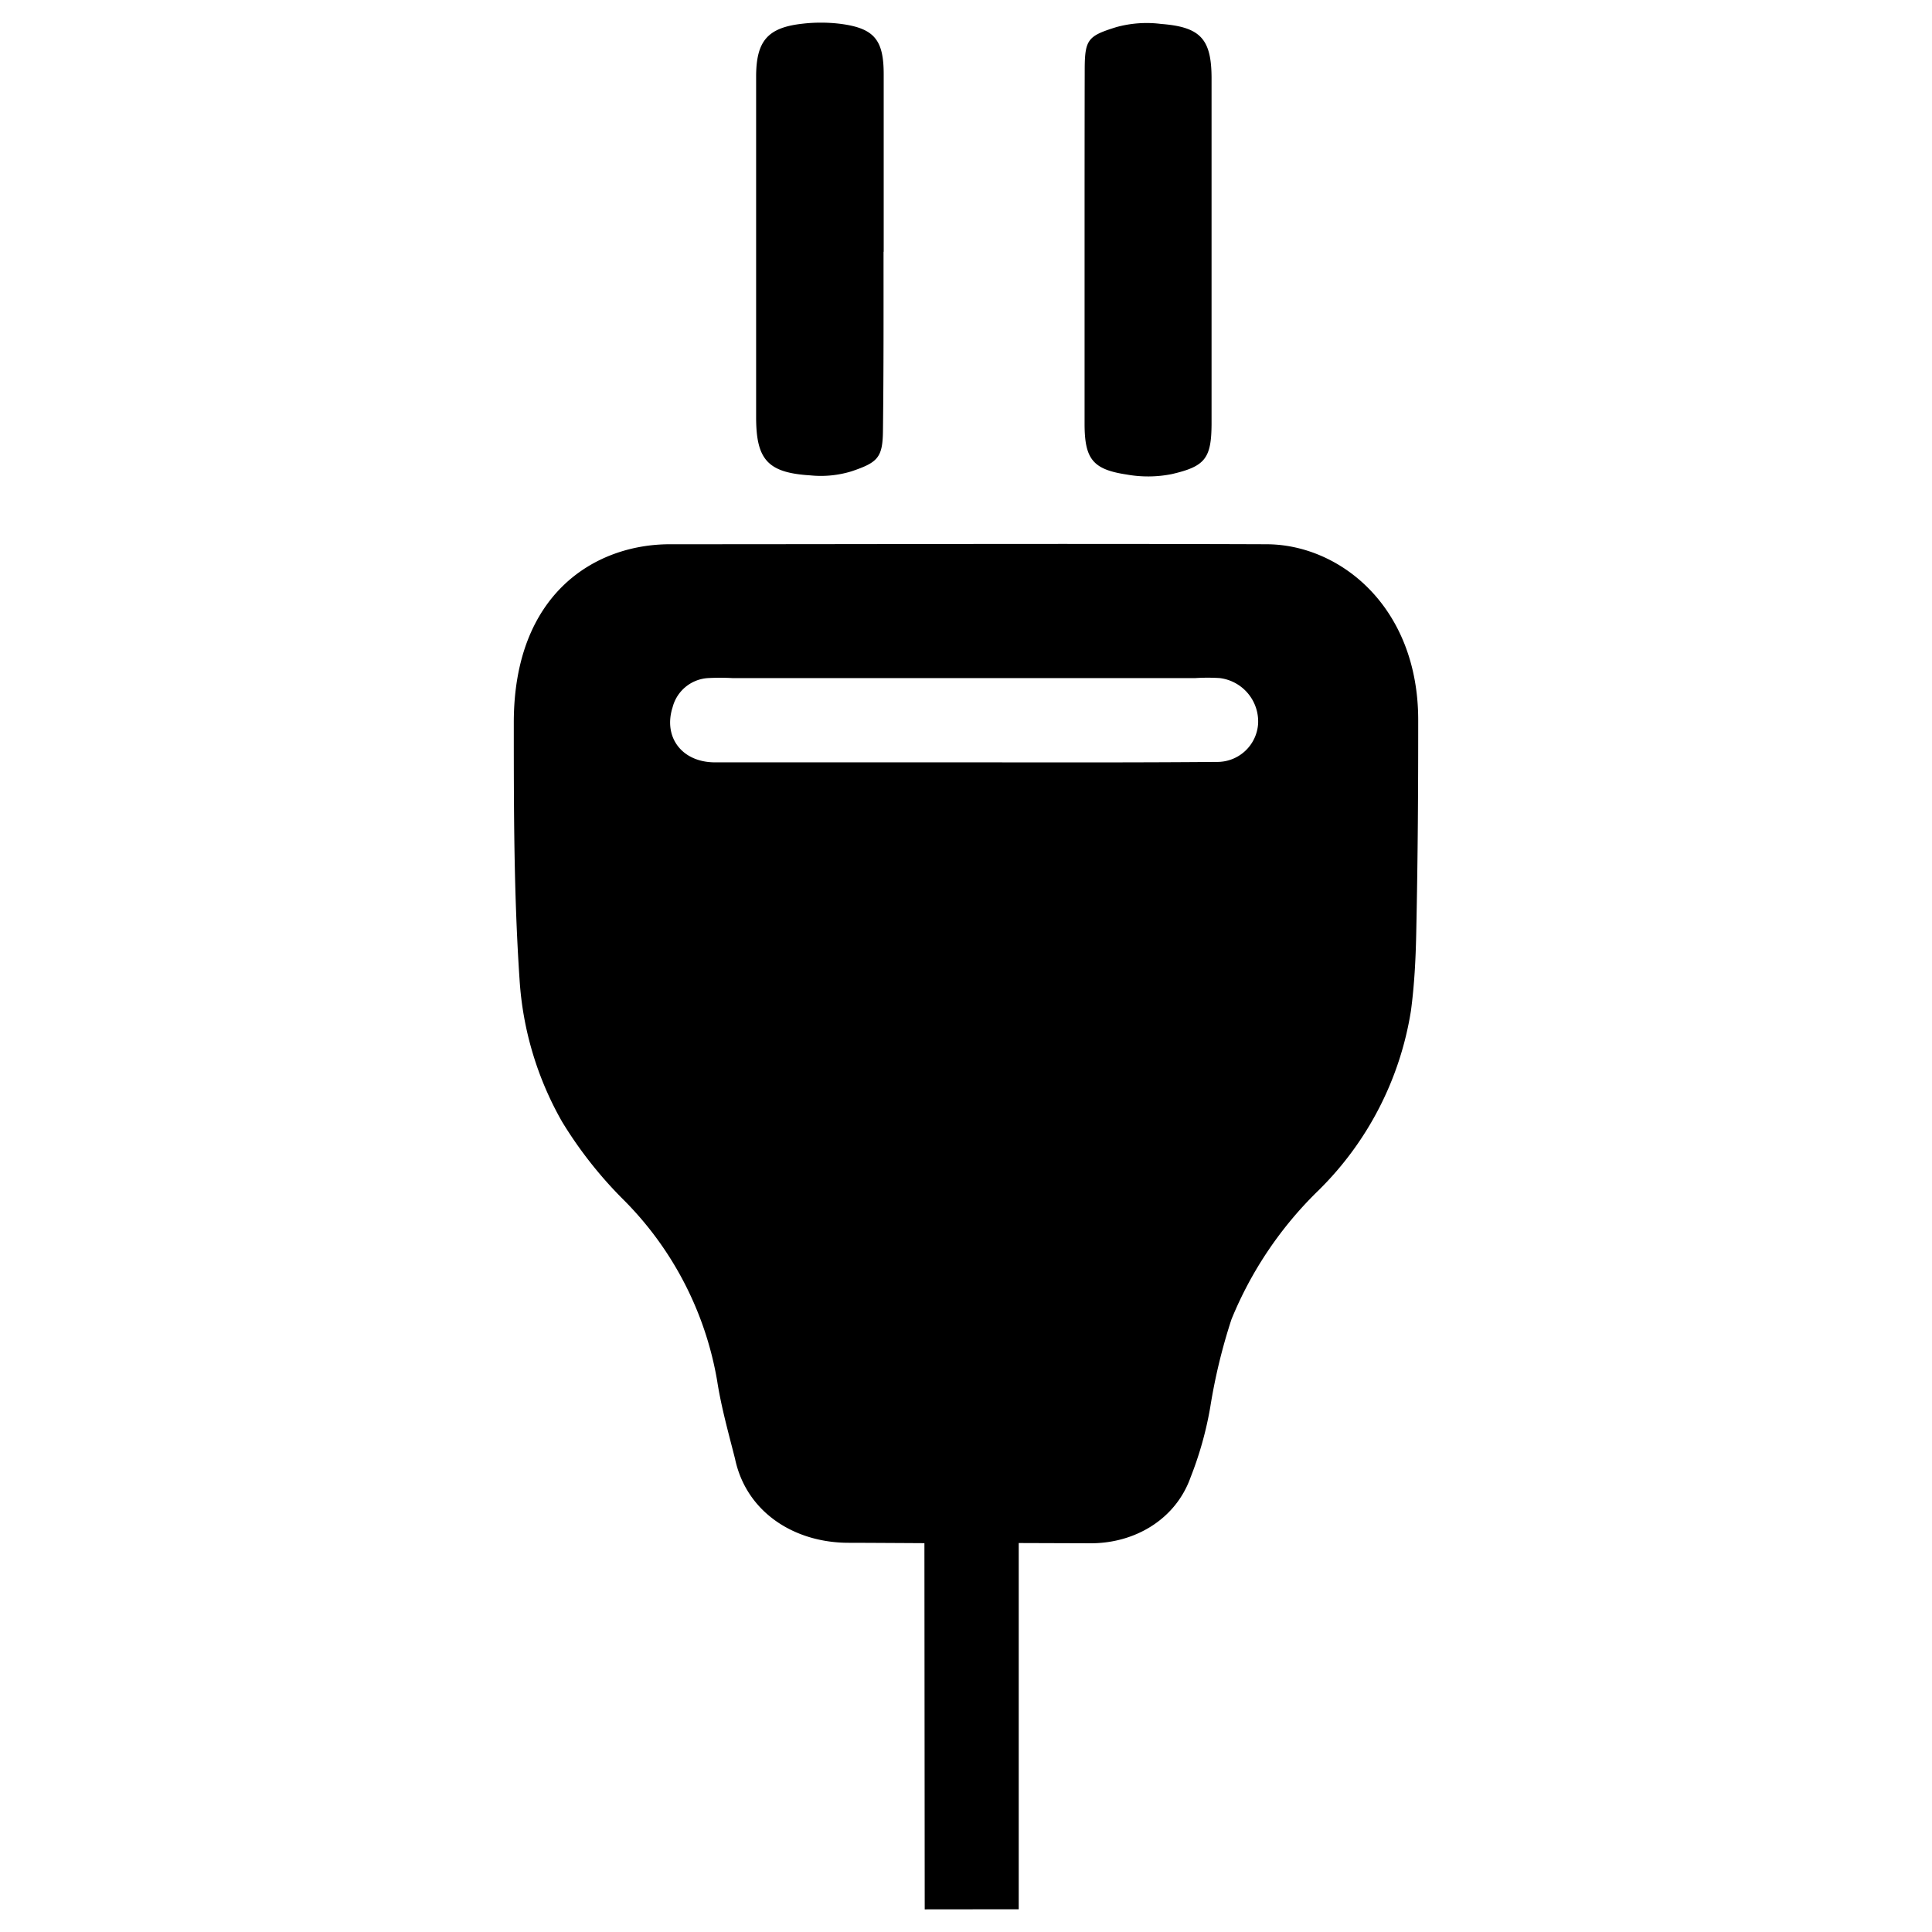 <?xml version="1.0" encoding="UTF-8"?> <svg xmlns="http://www.w3.org/2000/svg" xml:space="preserve" width="128" height="128" style="fill-rule:evenodd;clip-rule:evenodd;stroke-linejoin:round;stroke-miterlimit:2" viewBox="0 0 128 128"><path d="M61.245 102.239s-4.173-.025-5.023-.025c-3.61 0-6.783-2.036-7.524-5.566-.434-1.713-.916-3.427-1.185-5.169a22.274 22.274 0 0 0-6.284-12.072 27.499 27.499 0 0 1-3.98-5.073 21.74 21.74 0 0 1-2.824-9.396c-.385-5.689-.385-11.368-.385-17.058 0-8.589 5.422-11.822 10.341-11.822 13.164 0 26.338-.048 39.512 0 4.87 0 10.067 4.138 10.067 11.648 0 4.612-.018 8.746-.132 14.181-.035 1.689-.125 3.388-.347 5.063a21.39 21.39 0 0 1-6.109 11.899 25.173 25.173 0 0 0-5.783 8.558 37.808 37.808 0 0 0-1.407 5.824 23.503 23.503 0 0 1-1.301 4.64c-.981 2.771-3.668 4.375-6.611 4.375l-4.777-.016v24.263l-6.228.007-.02-24.261Zm2.516-51.731c5.618 0 11.237.019 16.836-.029a2.708 2.708 0 0 0 2.756-2.532 2.9 2.9 0 0 0-2.535-3.022 12.862 12.862 0 0 0-1.619 0H48.515a14.908 14.908 0 0 0-1.61 0 2.585 2.585 0 0 0-2.341 1.925c-.636 1.973.597 3.658 2.814 3.658h16.383Zm8.095-33.992c0-4.004 0-8.009.009-11.985.01-1.935.241-2.156 2.092-2.734a7.563 7.563 0 0 1 2.968-.211c2.621.202 3.344 1.001 3.344 3.619v22.873c-.01 2.301-.434 2.821-2.631 3.331a8.013 8.013 0 0 1-2.997.029c-2.245-.337-2.785-1.03-2.785-3.37V16.516Zm-13.309.164h-.01c0 3.918.01 7.836-.038 11.773-.01 1.858-.318 2.176-2.082 2.773a6.93 6.93 0 0 1-2.727.269c-2.814-.173-3.595-1.03-3.595-3.85V5.042c.01-2.32.762-3.206 3.026-3.466a10.642 10.642 0 0 1 2.535 0c2.255.289 2.891 1.049 2.891 3.34V16.68Z" style="fill-rule:nonzero"></path></svg> 